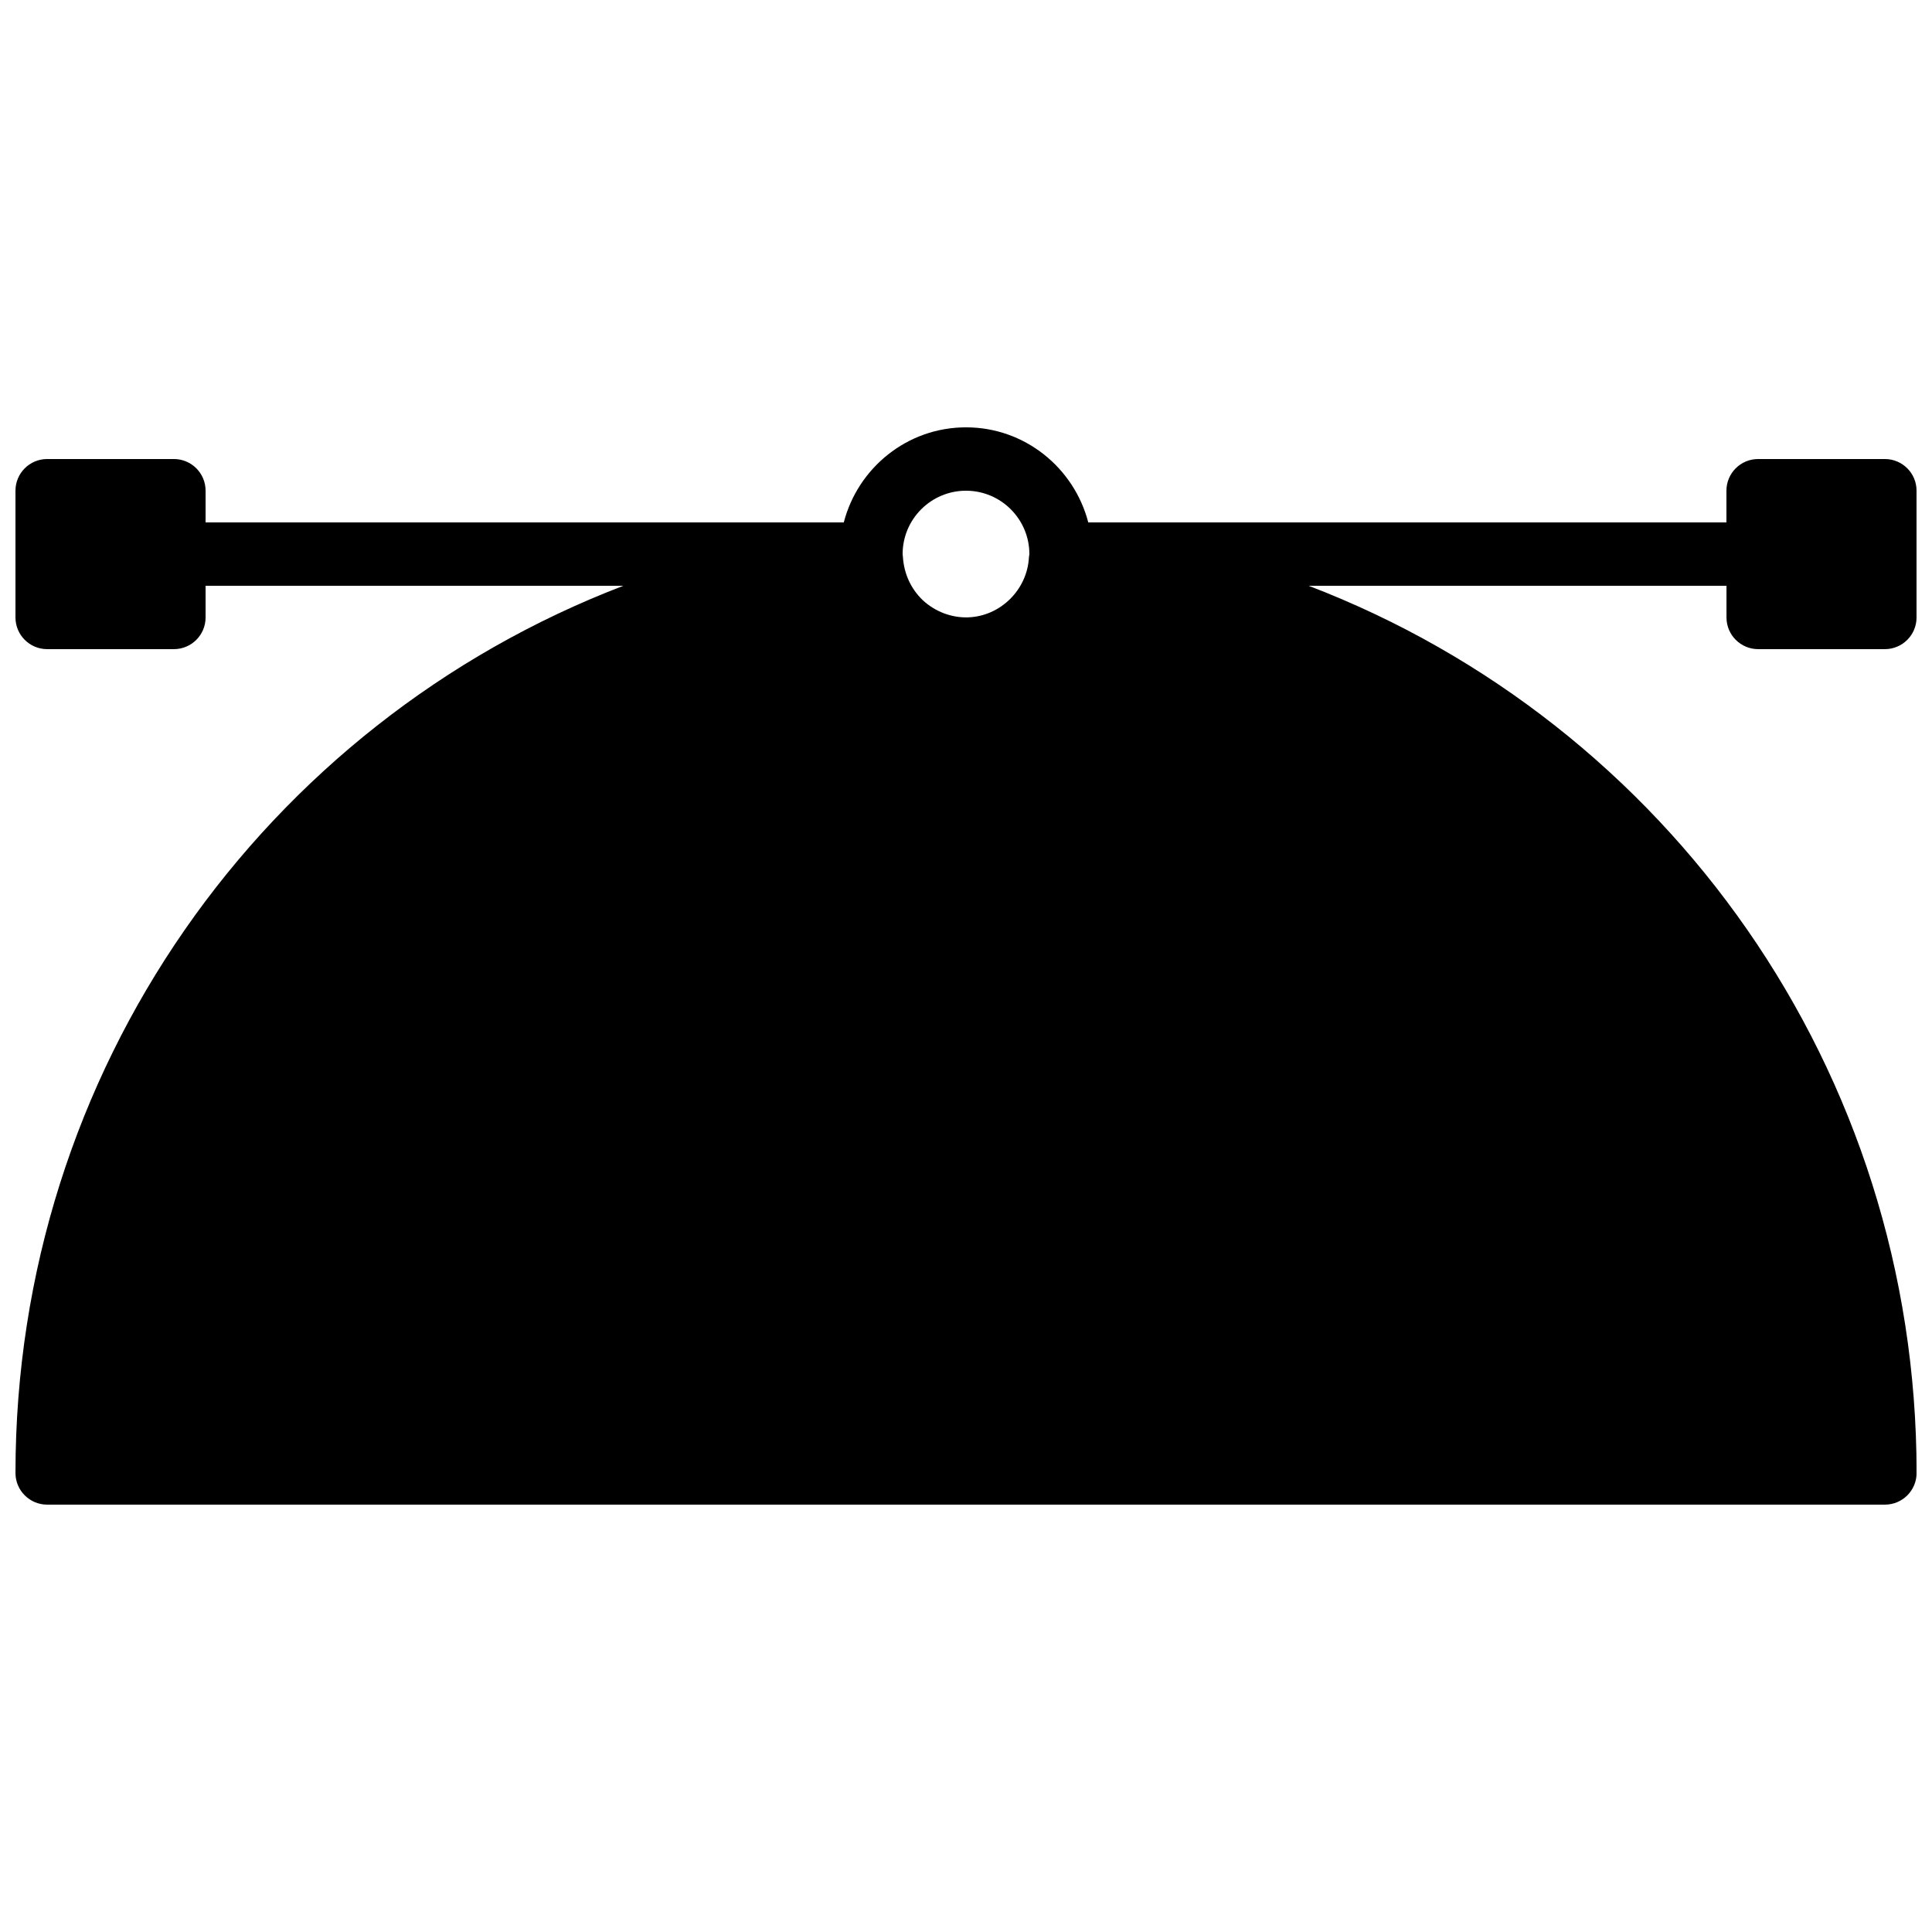 <?xml version="1.0" encoding="UTF-8"?>
<!-- Uploaded to: SVG Repo, www.svgrepo.com, Generator: SVG Repo Mixer Tools -->
<svg width="800px" height="800px" version="1.1" viewBox="144 144 512 512" xmlns="http://www.w3.org/2000/svg">
 <defs>
  <clipPath id="a">
   <path d="m148.09 257h503.81v286h-503.81z"/>
  </clipPath>
 </defs>
 <g clip-path="url(#a)">
  <path d="m609.92 316.03h33.586c4.637 0 8.398-3.754 8.398-8.398v-33.586c0-4.644-3.762-8.398-8.398-8.398h-33.586c-4.637 0-8.398 3.754-8.398 8.398v8.398l-169.12-0.004c-3.754-14.441-16.793-25.191-32.395-25.191s-28.641 10.746-32.395 25.191h-169.13v-8.395c0-4.644-3.762-8.398-8.398-8.398h-33.586c-4.637 0-8.398 3.754-8.398 8.398v33.586c0 4.644 3.762 8.398 8.398 8.398h33.586c4.637 0 8.398-3.754 8.398-8.398v-8.395h110.73c-95.207 36.473-161.11 128.32-161.11 235.11 0 4.644 3.762 8.398 8.398 8.398h487.02c4.637 0 8.398-3.754 8.398-8.398 0-106.79-65.906-198.64-161.11-235.11h110.73v8.398c0 4.641 3.762 8.395 8.395 8.395zm-209.92-41.984c9.262 0 16.793 7.531 16.793 16.793 0 0.219-0.059 0.43-0.117 0.855-0.43 8.555-7.516 15.617-16.105 15.91-4.375 0.152-8.773-1.496-12.082-4.602-2.988-2.871-4.938-6.844-5.215-11.512-0.012-0.215-0.07-0.426-0.07-0.645 0-9.27 7.535-16.801 16.797-16.801z"/>
 </g>
</svg>